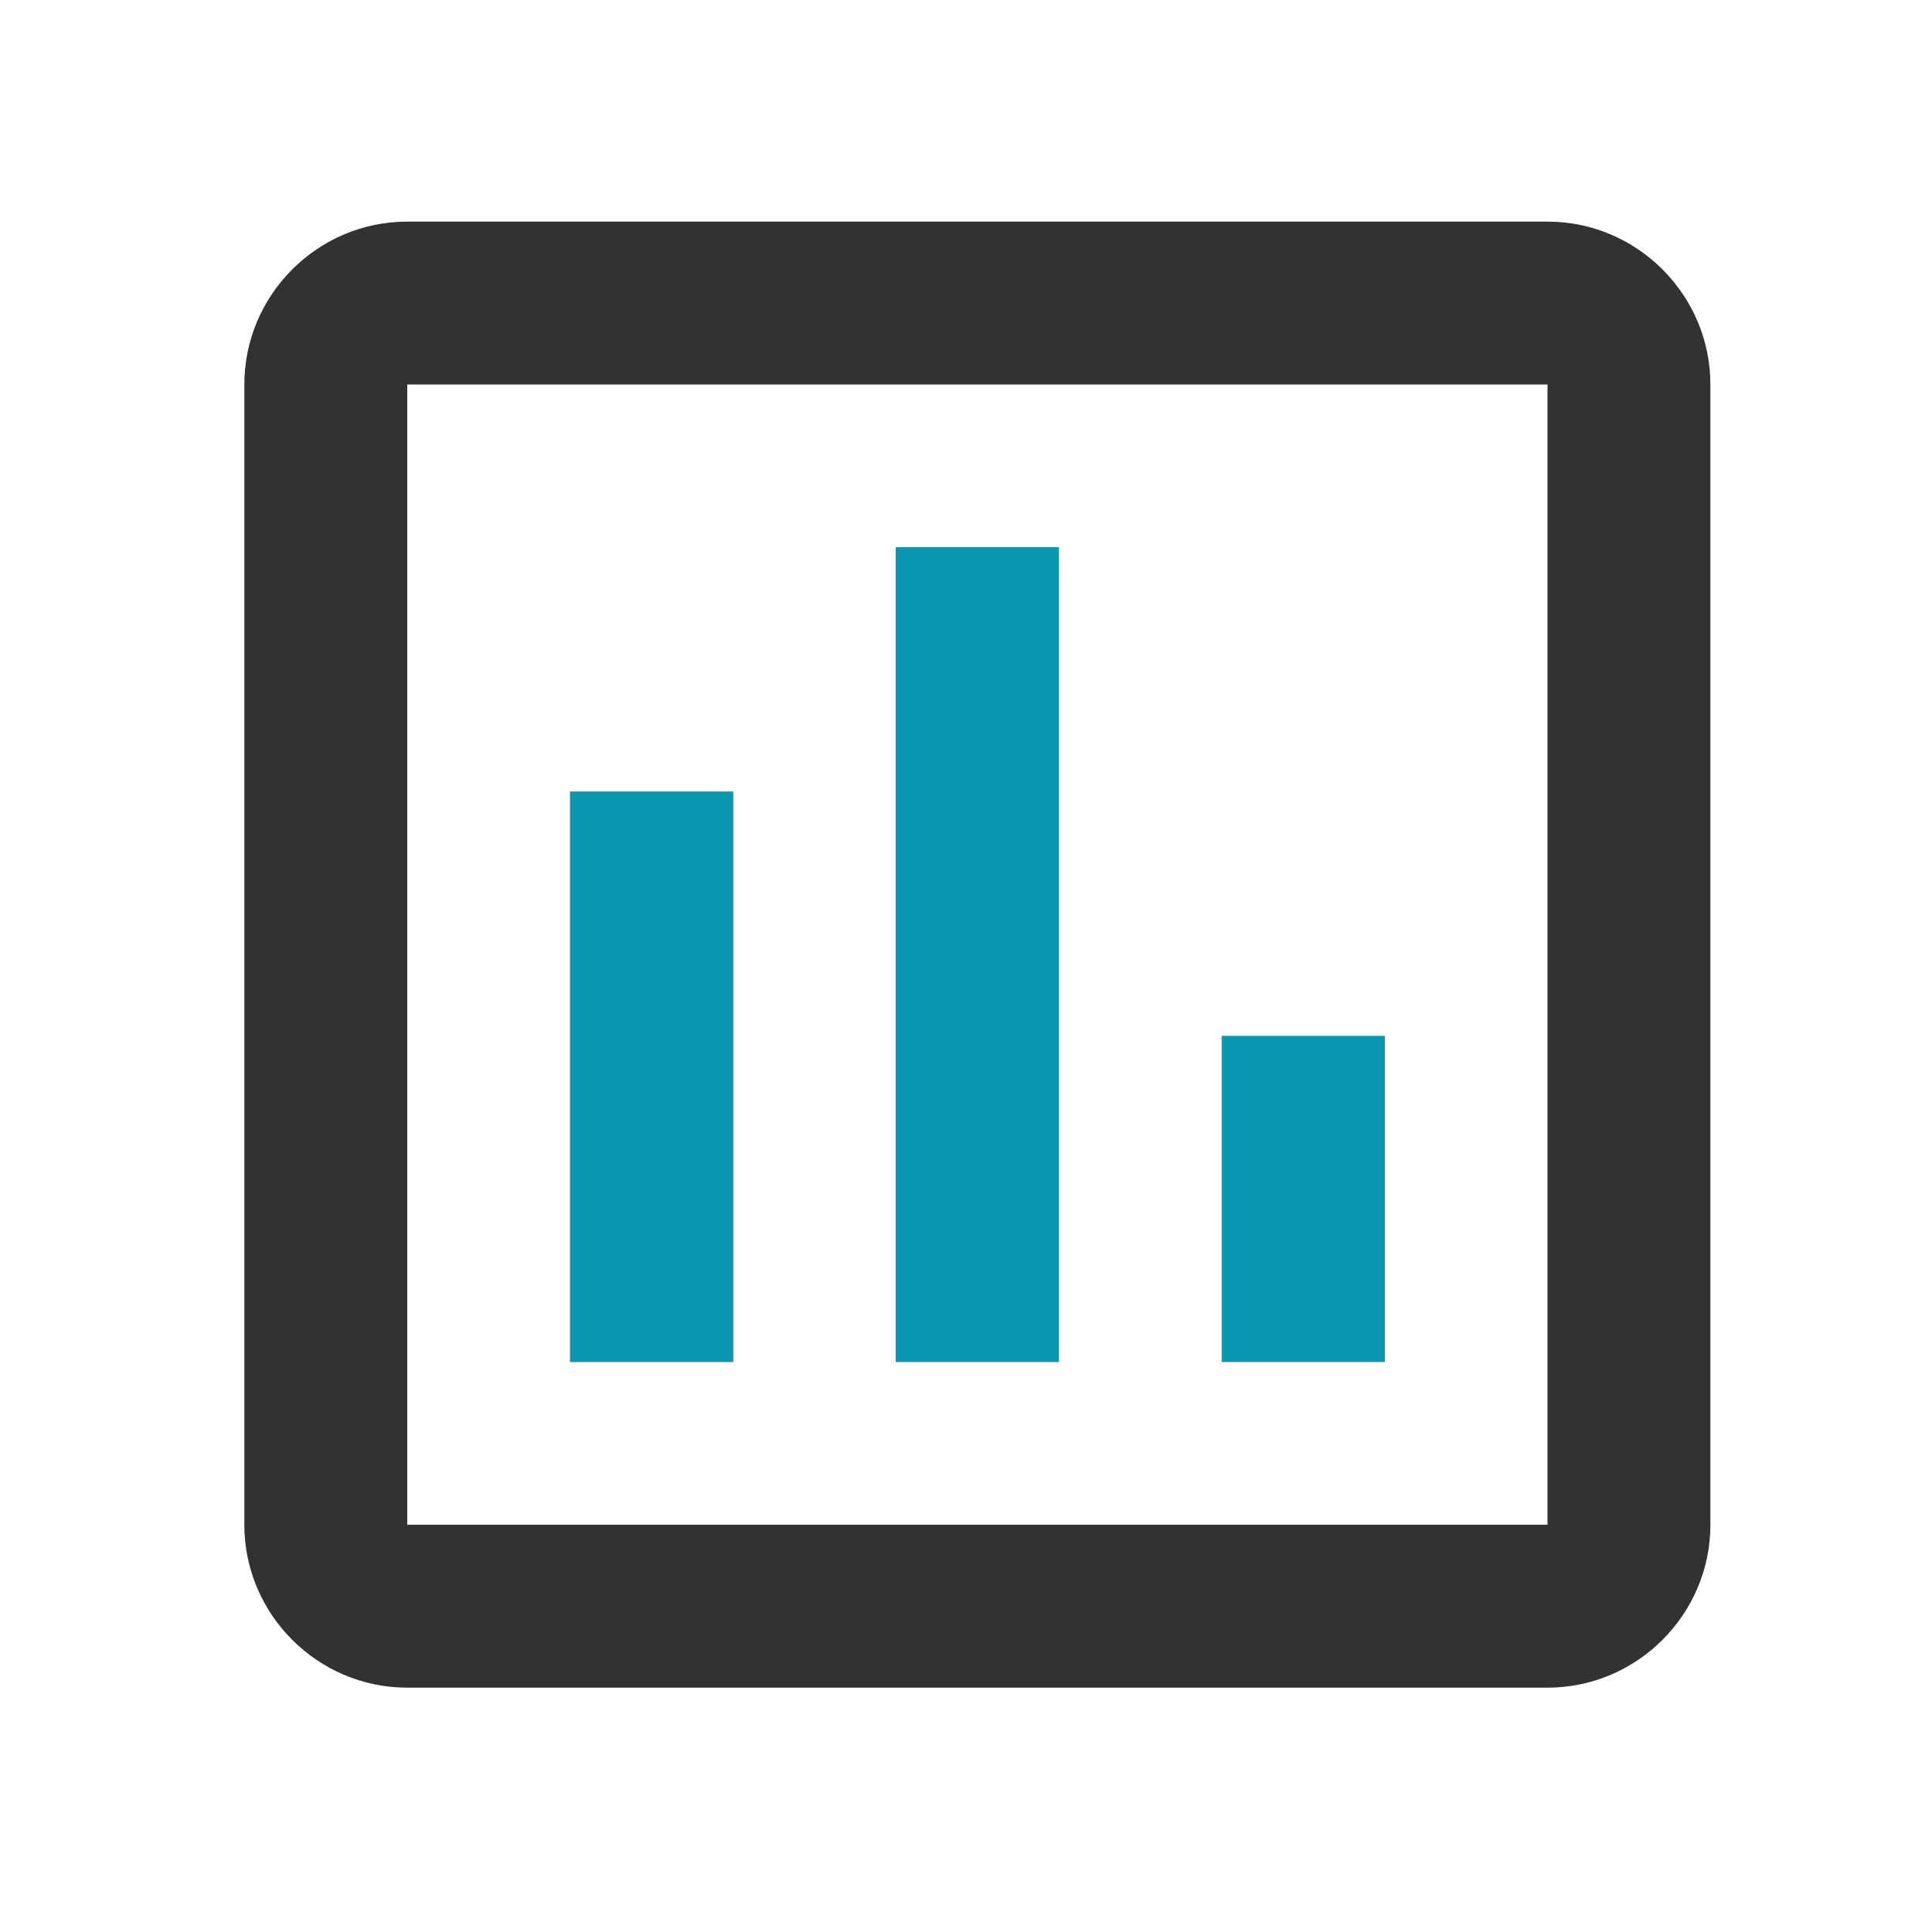 <svg width="85" height="85" viewBox="0 0 85 85" fill="none" xmlns="http://www.w3.org/2000/svg">
<rect x="0" y="0" width="85" height="85" fill="#808080" stroke="none"/>
<g clip-path="url(#clip0_2530_724)">
<rect width="85" height="85" fill="white"/>
<g clip-path="url(#clip1_2530_724)">
<path d="M32.25 59.917H25.083V34.833H32.25V59.917ZM46.583 59.917H39.417V24.083H46.583V59.917ZM60.917 59.917H53.75V45.583H60.917V59.917ZM68.083 67.083H17.917V16.917H68.083V67.083ZM68.083 9.75H17.917C13.975 9.75 10.75 12.975 10.75 16.917V67.083C10.75 71.025 13.975 74.25 17.917 74.25H68.083C72.025 74.25 75.25 71.025 75.25 67.083V16.917C75.25 12.975 72.025 9.75 68.083 9.75Z" fill="#323232"/>
<path d="M25.086 59.916H32.253V34.833H25.086V59.916Z" fill="#0A97B0"/>
<path d="M39.419 59.916H46.586V24.083H39.419V59.916Z" fill="#0A97B0"/>
<path d="M53.753 59.916H60.919V45.583H53.753V59.916Z" fill="#0A97B0"/>
</g>
</g>
<defs>
<clipPath id="clip0_2530_724">
<rect width="85" height="85" fill="white"/>
</clipPath>
<clipPath id="clip1_2530_724">
<rect width="86" height="86" fill="white" transform="translate(0 -1)"/>
</clipPath>
</defs>
</svg>
